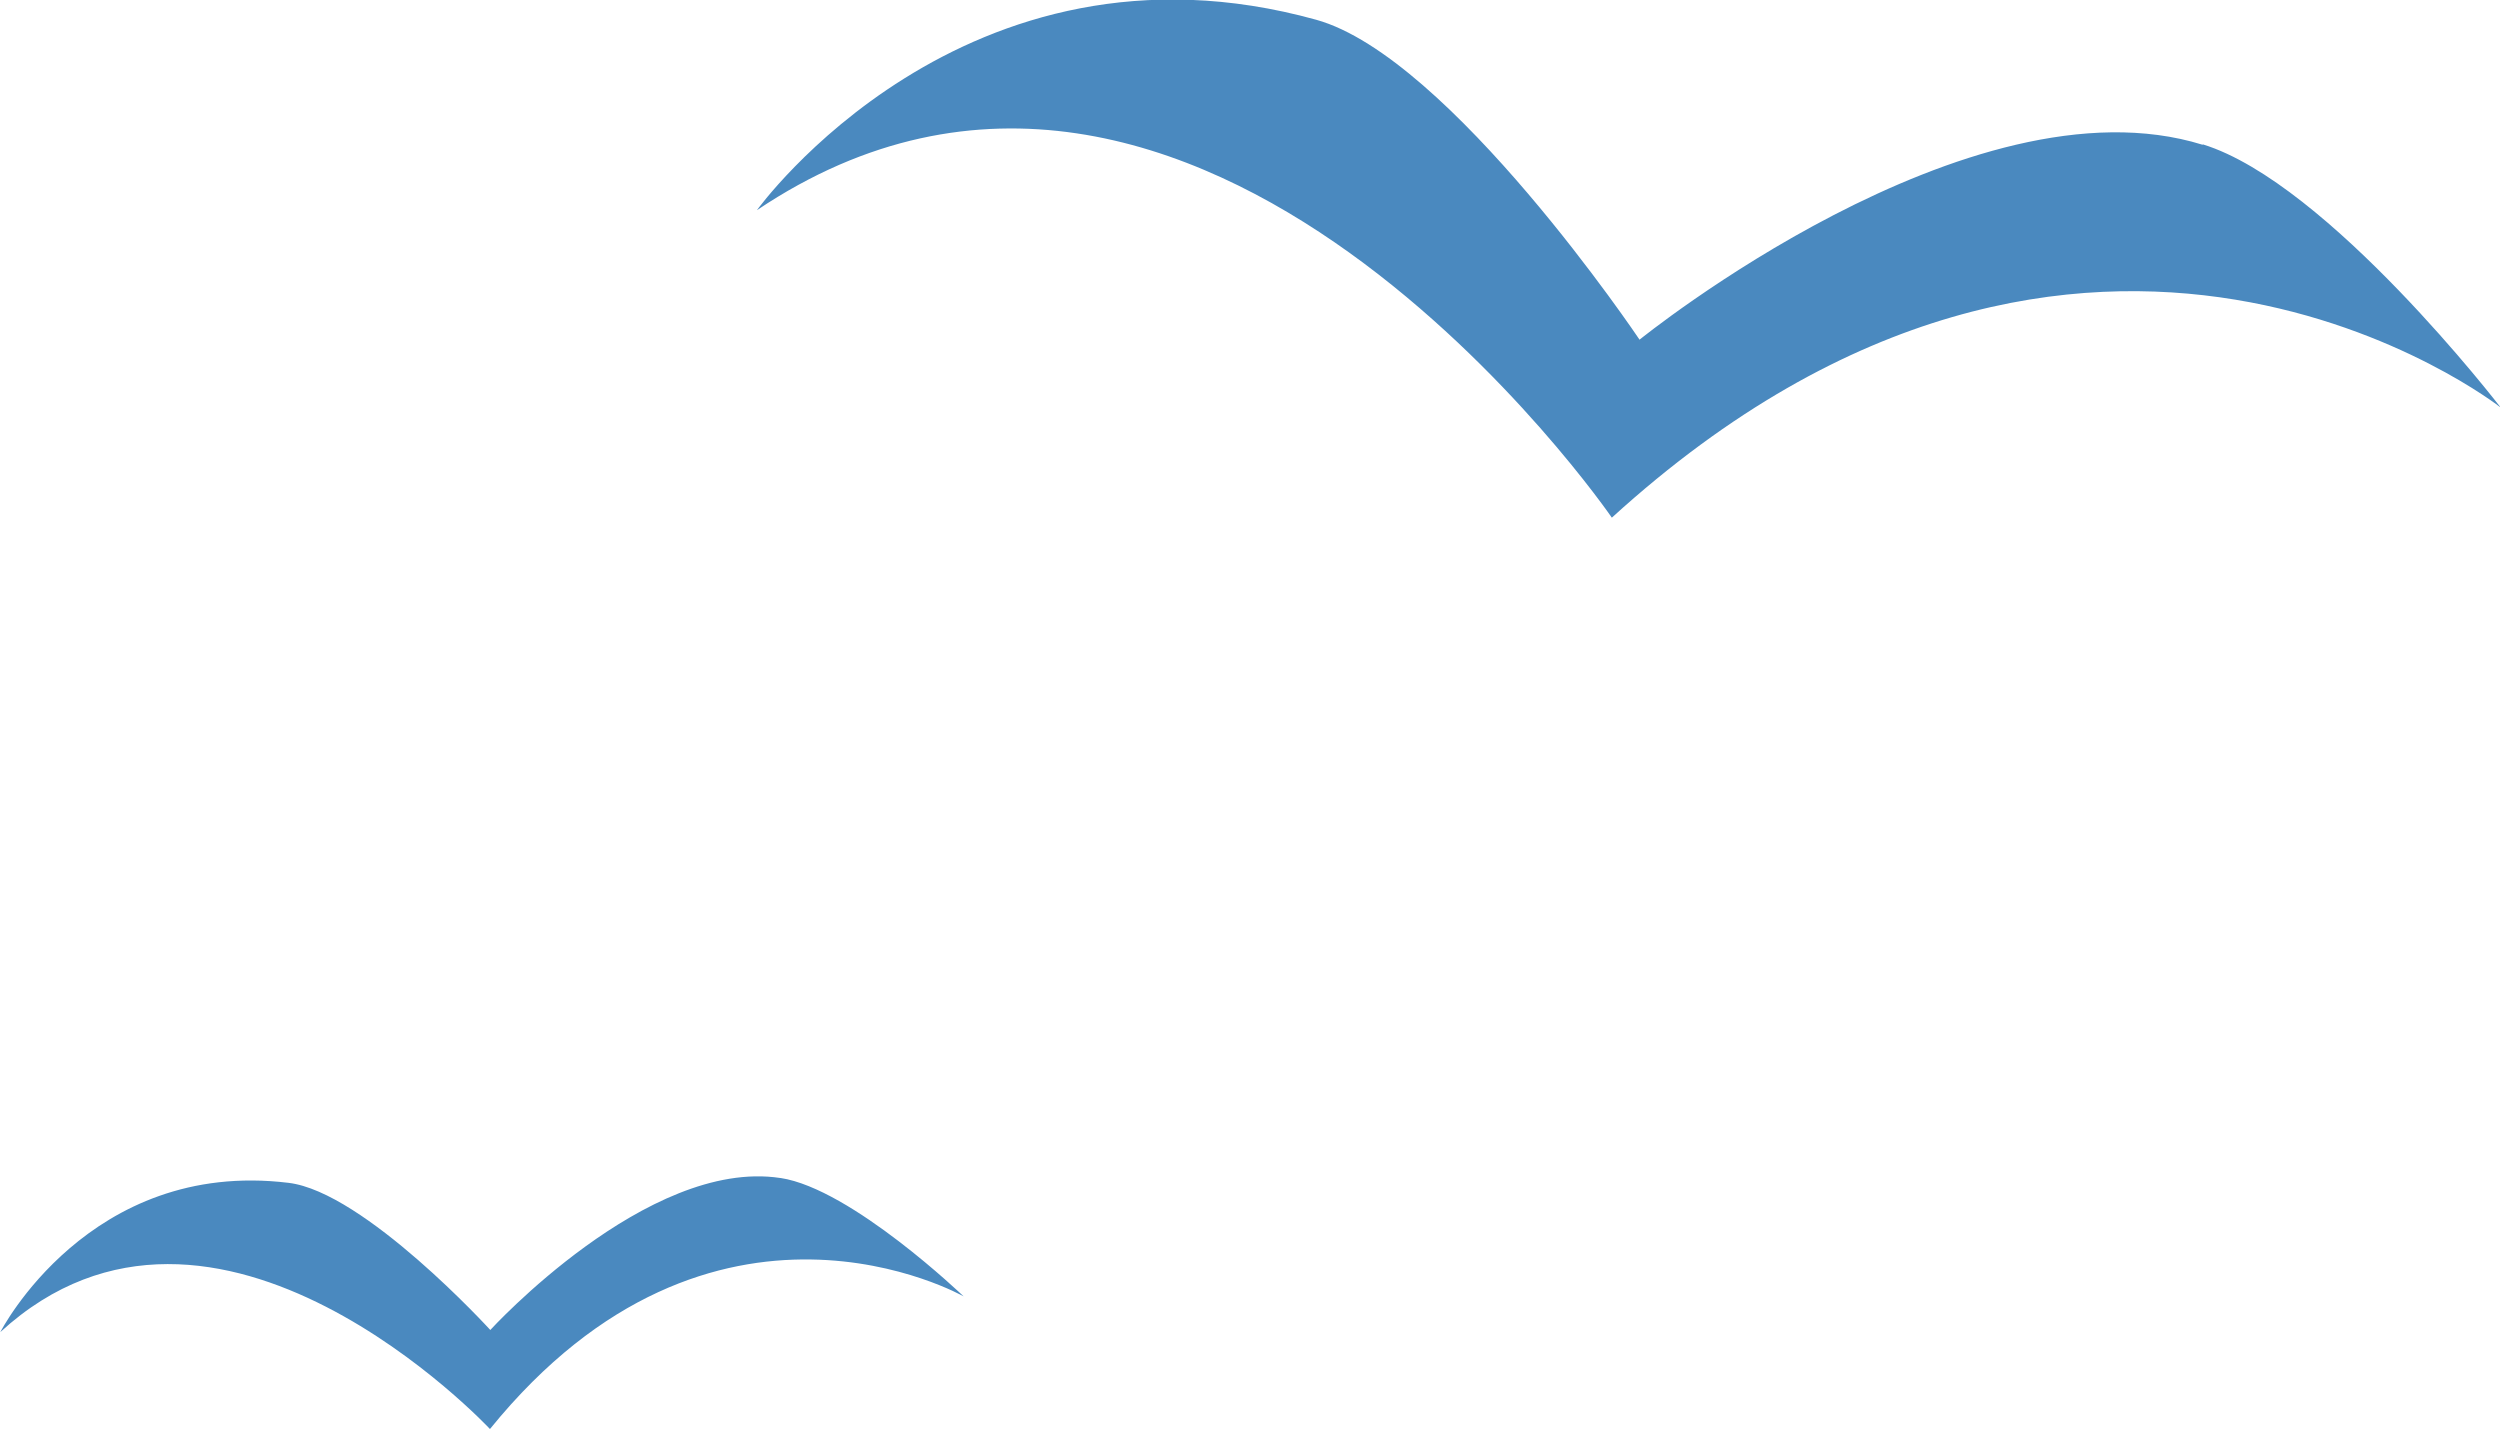 <?xml version="1.0" encoding="UTF-8"?>
<svg id="Capa_1" data-name="Capa 1" xmlns="http://www.w3.org/2000/svg" viewBox="0 0 72.2 41.28">
  <defs>
    <style>
      .cls-1 {
        fill: #4a89bf;
        stroke-width: 0px;
      }
    </style>
  </defs>
  <path class="cls-1" d="M63.61,4.18c-6.73-2.09-16.26,5.63-16.26,5.63,0,0-5.48-8.17-9.34-9.24-10.17-2.82-16.15,5.5-16.15,5.5,12.73-8.55,24.69,8.88,24.69,8.88,13.78-12.55,25.67-3.18,25.67-3.18,0,0-4.98-6.48-8.6-7.6Z"/>
  <path class="cls-1" d="M22.53,34.02c-3.83-.58-8.37,4.39-8.37,4.39,0,0-3.64-3.99-5.83-4.25-5.76-.7-8.32,4.31-8.32,4.31,6.21-5.69,14.14,2.8,14.14,2.8,6.45-7.95,13.68-3.83,13.68-3.83,0,0-3.24-3.11-5.29-3.42Z"/>
</svg>

